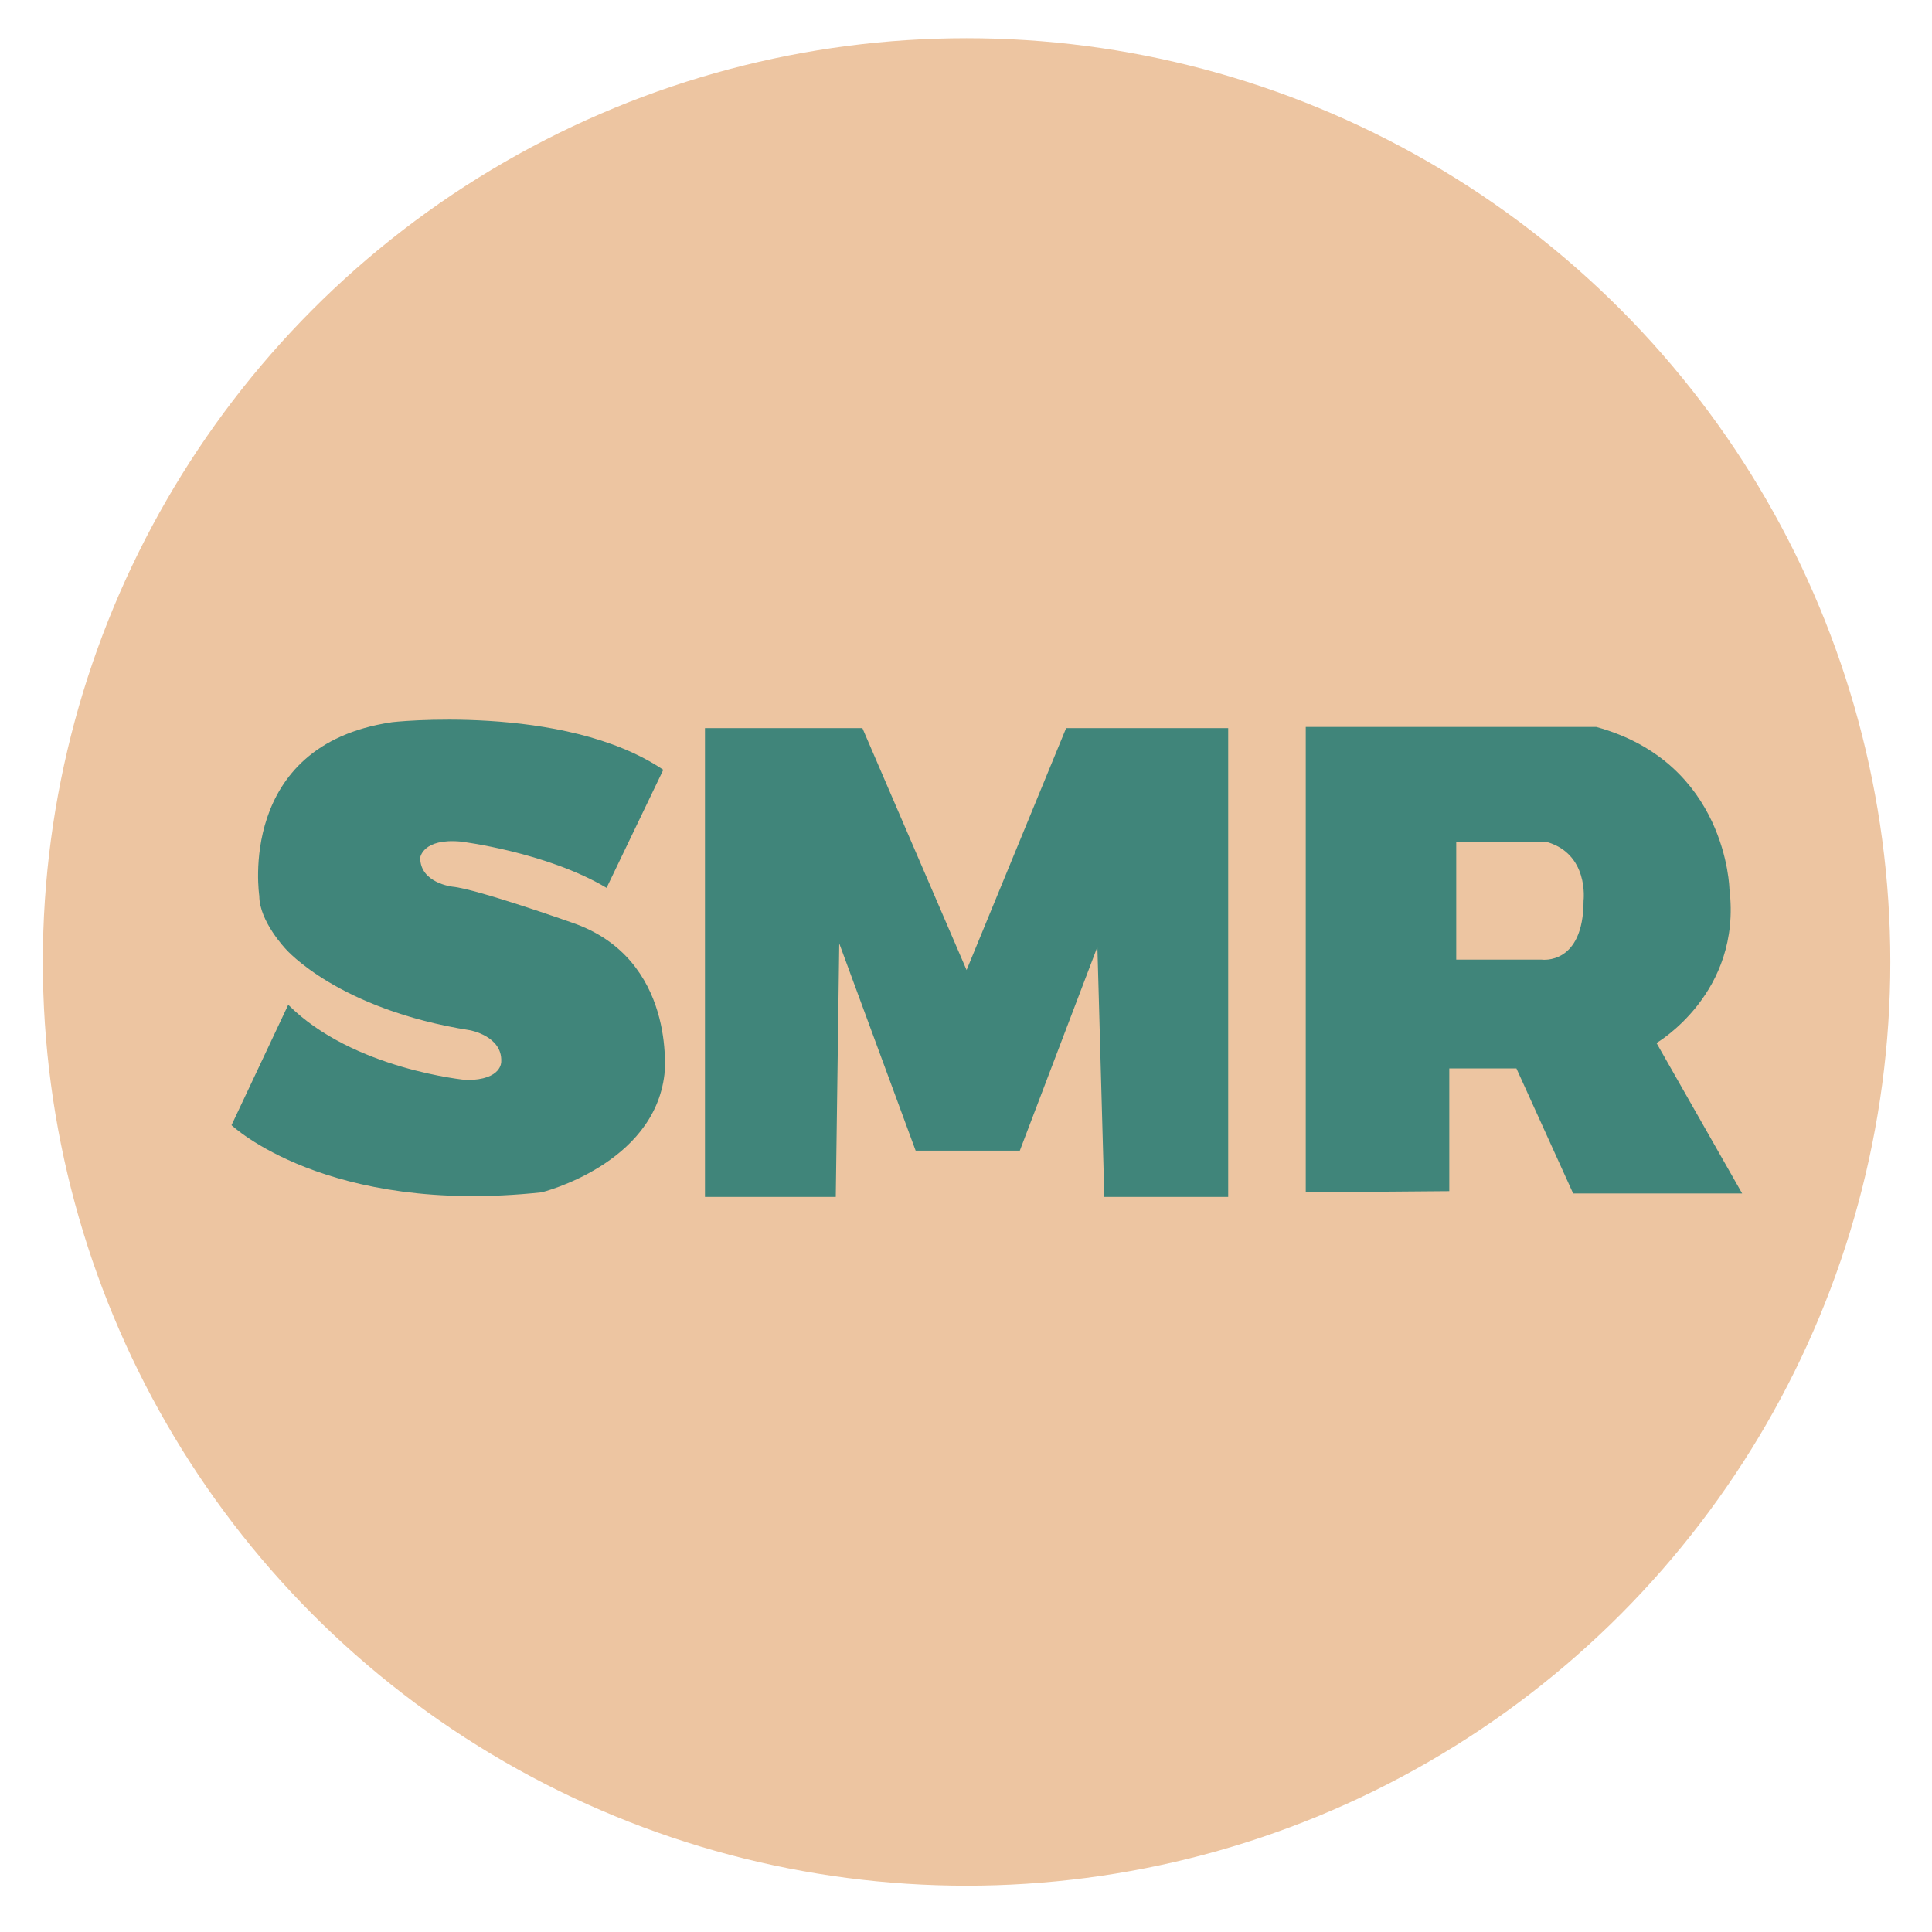 <?xml version="1.0" encoding="utf-8"?>
<!-- Generator: Adobe Illustrator 24.0.1, SVG Export Plug-In . SVG Version: 6.00 Build 0)  -->
<svg version="1.1" id="Calque_1" xmlns="http://www.w3.org/2000/svg" xmlns:xlink="http://www.w3.org/1999/xlink" x="0px" y="0px"
	 viewBox="0 0 166.9 166.9" style="enable-background:new 0 0 166.9 166.9;" xml:space="preserve">
<style type="text/css">
	.st0{fill:#EDC5A1;}
	.st1{fill:#40857A;}
</style>
<circle class="st0" cx="83.5" cy="83.1" r="79.8"/>
<polygon class="st1" points="94.8,81.8 95.4,103.4 106.1,103.4 106.1,62.9 92.1,62.9 83.5,83.8 74.5,62.9 60.9,62.9 60.9,103.4 
	72.2,103.4 72.5,81.5 79.1,99.4 88.1,99.4 "/>
<path class="st1" d="M143.1,90.1c0,0,7.4-4.3,6.3-13.3c0,0-0.2-10.9-11.5-14h-25.1v40.2l12.4-0.1V92.3h5.8l4.9,10.8h14.6L143.1,90.1
	z M136.8,77.8c0,5.6-3.6,5.1-3.6,5.1h-7.4V72.7h7.7C137.3,73.7,136.8,77.8,136.8,77.8z"/>
<g>
	<path class="st1" d="M57.3,66.5l-4.9,10.2c-5.2-3.1-12.6-4-12.6-4c-3.3-0.3-3.5,1.4-3.5,1.4c0,2.2,2.8,2.5,2.8,2.5
		c2.1,0.2,10.3,3.1,10.3,3.1c9.1,3.1,8,13.1,8,13.1c-0.9,7.8-10.6,10.2-10.6,10.2c-18.6,2-26.8-5.8-26.8-5.8c0,0,0,0,0,0l4.9-10.4
		c5.6,5.6,15.4,6.5,15.4,6.5c3.1,0,3-1.6,3-1.6c0.1-2.2-2.7-2.7-2.7-2.7c-11.4-1.8-15.9-7-15.9-7c0,0,0,0,0,0c0,0-2.3-2.4-2.3-4.6
		c0,0-2-13,11.4-15C33.5,62.4,48.7,60.7,57.3,66.5z"/>
</g>
</svg>
